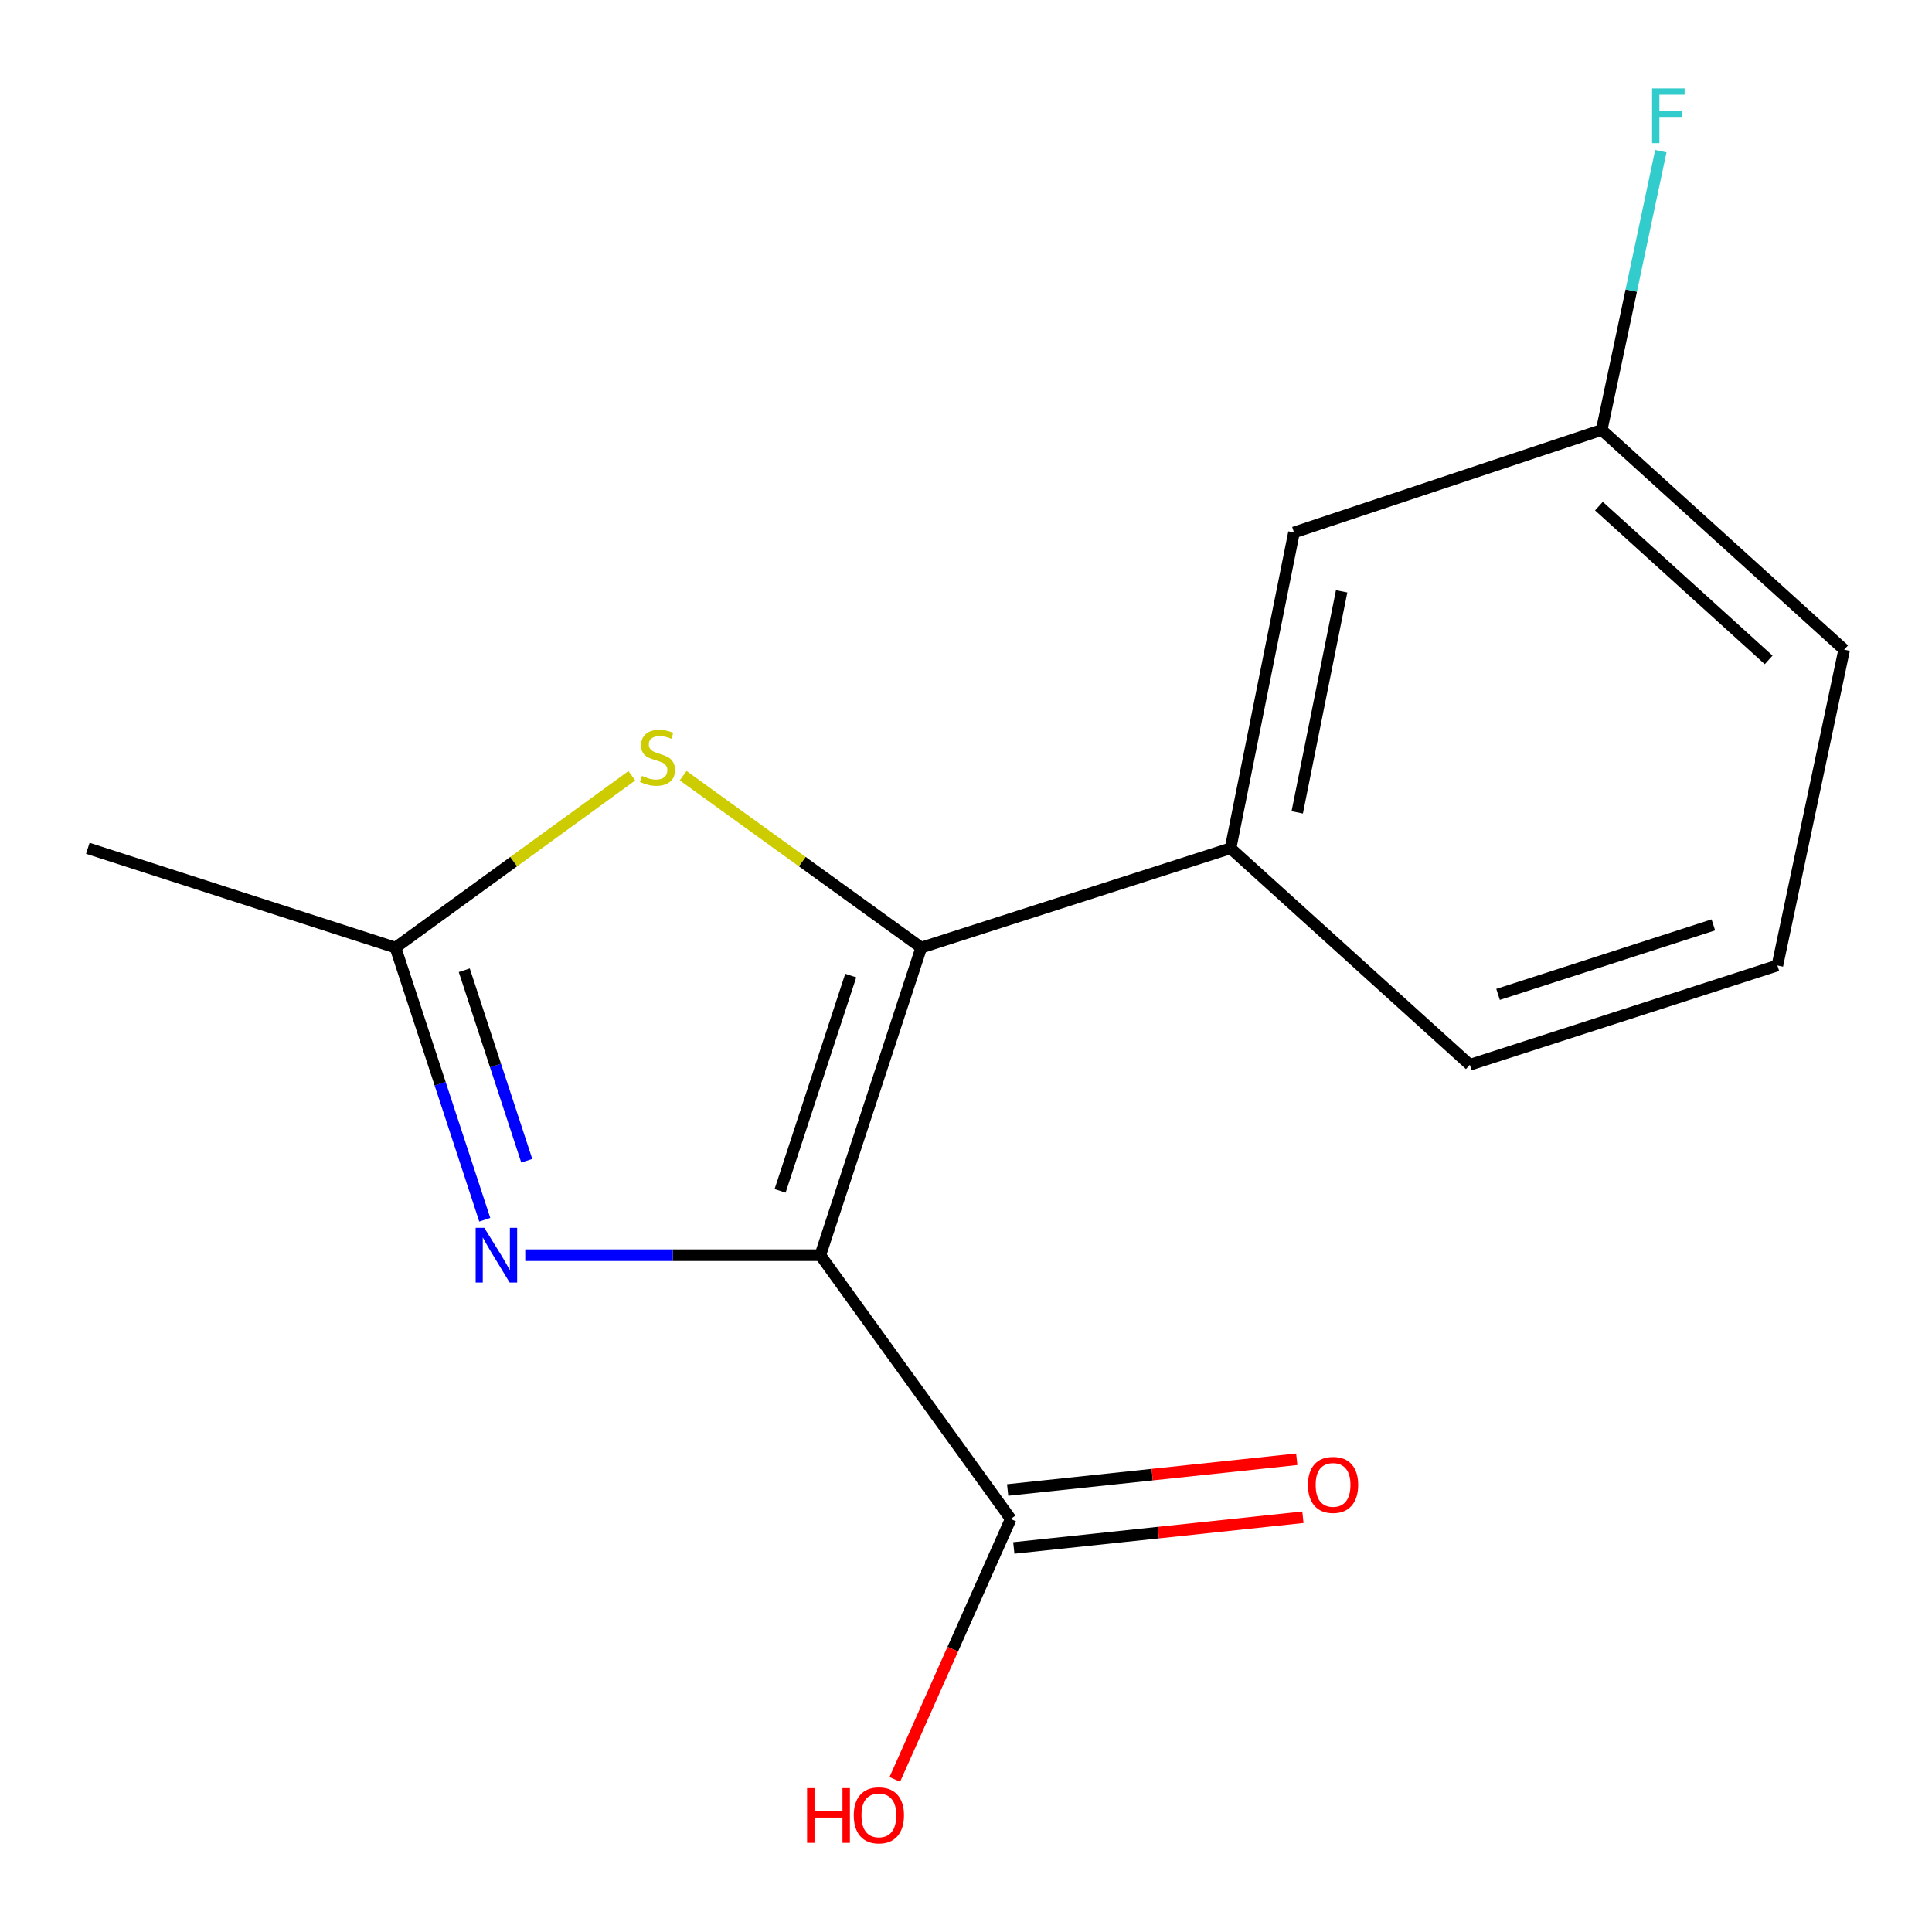 <?xml version='1.0' encoding='iso-8859-1'?>
<svg version='1.1' baseProfile='full'
              xmlns='http://www.w3.org/2000/svg'
                      xmlns:rdkit='http://www.rdkit.org/xml'
                      xmlns:xlink='http://www.w3.org/1999/xlink'
                  xml:space='preserve'
width='1000px' height='1000px' viewBox='0 0 1000 1000'>
<!-- END OF HEADER -->
<rect style='opacity:1.0;fill:#FFFFFF;stroke:none' width='1000' height='1000' x='0' y='0'> </rect>
<path class='bond-0' d='M 424.611,649.683 L 476.849,490.473' style='fill:none;fill-rule:evenodd;stroke:#000000;stroke-width:6px;stroke-linecap:butt;stroke-linejoin:miter;stroke-opacity:1' />
<path class='bond-0' d='M 403.775,616.395 L 440.341,504.948' style='fill:none;fill-rule:evenodd;stroke:#000000;stroke-width:6px;stroke-linecap:butt;stroke-linejoin:miter;stroke-opacity:1' />
<path class='bond-1' d='M 424.611,649.683 L 348.239,649.683' style='fill:none;fill-rule:evenodd;stroke:#000000;stroke-width:6px;stroke-linecap:butt;stroke-linejoin:miter;stroke-opacity:1' />
<path class='bond-1' d='M 348.239,649.683 L 271.867,649.683' style='fill:none;fill-rule:evenodd;stroke:#0000FF;stroke-width:6px;stroke-linecap:butt;stroke-linejoin:miter;stroke-opacity:1' />
<path class='bond-4' d='M 424.611,649.683 L 523.151,786.211' style='fill:none;fill-rule:evenodd;stroke:#000000;stroke-width:6px;stroke-linecap:butt;stroke-linejoin:miter;stroke-opacity:1' />
<path class='bond-2' d='M 476.849,490.473 L 415.221,445.976' style='fill:none;fill-rule:evenodd;stroke:#000000;stroke-width:6px;stroke-linecap:butt;stroke-linejoin:miter;stroke-opacity:1' />
<path class='bond-2' d='M 415.221,445.976 L 353.594,401.479' style='fill:none;fill-rule:evenodd;stroke:#CCCC00;stroke-width:6px;stroke-linecap:butt;stroke-linejoin:miter;stroke-opacity:1' />
<path class='bond-5' d='M 476.849,490.473 L 636.93,439.074' style='fill:none;fill-rule:evenodd;stroke:#000000;stroke-width:6px;stroke-linecap:butt;stroke-linejoin:miter;stroke-opacity:1' />
<path class='bond-3' d='M 250.915,631.334 L 227.806,560.904' style='fill:none;fill-rule:evenodd;stroke:#0000FF;stroke-width:6px;stroke-linecap:butt;stroke-linejoin:miter;stroke-opacity:1' />
<path class='bond-3' d='M 227.806,560.904 L 204.698,490.473' style='fill:none;fill-rule:evenodd;stroke:#000000;stroke-width:6px;stroke-linecap:butt;stroke-linejoin:miter;stroke-opacity:1' />
<path class='bond-3' d='M 272.654,600.798 L 256.478,551.497' style='fill:none;fill-rule:evenodd;stroke:#0000FF;stroke-width:6px;stroke-linecap:butt;stroke-linejoin:miter;stroke-opacity:1' />
<path class='bond-3' d='M 256.478,551.497 L 240.302,502.195' style='fill:none;fill-rule:evenodd;stroke:#000000;stroke-width:6px;stroke-linecap:butt;stroke-linejoin:miter;stroke-opacity:1' />
<path class='bond-15' d='M 327.032,401.532 L 265.865,446.003' style='fill:none;fill-rule:evenodd;stroke:#CCCC00;stroke-width:6px;stroke-linecap:butt;stroke-linejoin:miter;stroke-opacity:1' />
<path class='bond-15' d='M 265.865,446.003 L 204.698,490.473' style='fill:none;fill-rule:evenodd;stroke:#000000;stroke-width:6px;stroke-linecap:butt;stroke-linejoin:miter;stroke-opacity:1' />
<path class='bond-12' d='M 204.698,490.473 L 45.455,439.074' style='fill:none;fill-rule:evenodd;stroke:#000000;stroke-width:6px;stroke-linecap:butt;stroke-linejoin:miter;stroke-opacity:1' />
<path class='bond-7' d='M 524.745,801.215 L 599.567,793.268' style='fill:none;fill-rule:evenodd;stroke:#000000;stroke-width:6px;stroke-linecap:butt;stroke-linejoin:miter;stroke-opacity:1' />
<path class='bond-7' d='M 599.567,793.268 L 674.388,785.321' style='fill:none;fill-rule:evenodd;stroke:#FF0000;stroke-width:6px;stroke-linecap:butt;stroke-linejoin:miter;stroke-opacity:1' />
<path class='bond-7' d='M 521.558,771.208 L 596.38,763.261' style='fill:none;fill-rule:evenodd;stroke:#000000;stroke-width:6px;stroke-linecap:butt;stroke-linejoin:miter;stroke-opacity:1' />
<path class='bond-7' d='M 596.38,763.261 L 671.201,755.314' style='fill:none;fill-rule:evenodd;stroke:#FF0000;stroke-width:6px;stroke-linecap:butt;stroke-linejoin:miter;stroke-opacity:1' />
<path class='bond-8' d='M 523.151,786.211 L 493.149,853.616' style='fill:none;fill-rule:evenodd;stroke:#000000;stroke-width:6px;stroke-linecap:butt;stroke-linejoin:miter;stroke-opacity:1' />
<path class='bond-8' d='M 493.149,853.616 L 463.146,921.021' style='fill:none;fill-rule:evenodd;stroke:#FF0000;stroke-width:6px;stroke-linecap:butt;stroke-linejoin:miter;stroke-opacity:1' />
<path class='bond-6' d='M 636.93,439.074 L 669.771,275.606' style='fill:none;fill-rule:evenodd;stroke:#000000;stroke-width:6px;stroke-linecap:butt;stroke-linejoin:miter;stroke-opacity:1' />
<path class='bond-6' d='M 671.441,420.498 L 694.43,306.07' style='fill:none;fill-rule:evenodd;stroke:#000000;stroke-width:6px;stroke-linecap:butt;stroke-linejoin:miter;stroke-opacity:1' />
<path class='bond-11' d='M 636.93,439.074 L 760.784,551.126' style='fill:none;fill-rule:evenodd;stroke:#000000;stroke-width:6px;stroke-linecap:butt;stroke-linejoin:miter;stroke-opacity:1' />
<path class='bond-9' d='M 669.771,275.606 L 829.032,222.547' style='fill:none;fill-rule:evenodd;stroke:#000000;stroke-width:6px;stroke-linecap:butt;stroke-linejoin:miter;stroke-opacity:1' />
<path class='bond-10' d='M 829.032,222.547 L 844.339,150.391' style='fill:none;fill-rule:evenodd;stroke:#000000;stroke-width:6px;stroke-linecap:butt;stroke-linejoin:miter;stroke-opacity:1' />
<path class='bond-10' d='M 844.339,150.391 L 859.647,78.234' style='fill:none;fill-rule:evenodd;stroke:#33CCCC;stroke-width:6px;stroke-linecap:butt;stroke-linejoin:miter;stroke-opacity:1' />
<path class='bond-16' d='M 829.032,222.547 L 954.545,336.259' style='fill:none;fill-rule:evenodd;stroke:#000000;stroke-width:6px;stroke-linecap:butt;stroke-linejoin:miter;stroke-opacity:1' />
<path class='bond-16' d='M 827.599,261.967 L 915.458,341.565' style='fill:none;fill-rule:evenodd;stroke:#000000;stroke-width:6px;stroke-linecap:butt;stroke-linejoin:miter;stroke-opacity:1' />
<path class='bond-13' d='M 760.784,551.126 L 919.978,499.727' style='fill:none;fill-rule:evenodd;stroke:#000000;stroke-width:6px;stroke-linecap:butt;stroke-linejoin:miter;stroke-opacity:1' />
<path class='bond-13' d='M 775.392,514.701 L 886.827,478.721' style='fill:none;fill-rule:evenodd;stroke:#000000;stroke-width:6px;stroke-linecap:butt;stroke-linejoin:miter;stroke-opacity:1' />
<path class='bond-14' d='M 919.978,499.727 L 954.545,336.259' style='fill:none;fill-rule:evenodd;stroke:#000000;stroke-width:6px;stroke-linecap:butt;stroke-linejoin:miter;stroke-opacity:1' />
<path  class='atom-2' d='M 250.675 635.523
L 259.955 650.523
Q 260.875 652.003, 262.355 654.683
Q 263.835 657.363, 263.915 657.523
L 263.915 635.523
L 267.675 635.523
L 267.675 663.843
L 263.795 663.843
L 253.835 647.443
Q 252.675 645.523, 251.435 643.323
Q 250.235 641.123, 249.875 640.443
L 249.875 663.843
L 246.195 663.843
L 246.195 635.523
L 250.675 635.523
' fill='#0000FF'/>
<path  class='atom-3' d='M 332.304 401.603
Q 332.624 401.723, 333.944 402.283
Q 335.264 402.843, 336.704 403.203
Q 338.184 403.523, 339.624 403.523
Q 342.304 403.523, 343.864 402.243
Q 345.424 400.923, 345.424 398.643
Q 345.424 397.083, 344.624 396.123
Q 343.864 395.163, 342.664 394.643
Q 341.464 394.123, 339.464 393.523
Q 336.944 392.763, 335.424 392.043
Q 333.944 391.323, 332.864 389.803
Q 331.824 388.283, 331.824 385.723
Q 331.824 382.163, 334.224 379.963
Q 336.664 377.763, 341.464 377.763
Q 344.744 377.763, 348.464 379.323
L 347.544 382.403
Q 344.144 381.003, 341.584 381.003
Q 338.824 381.003, 337.304 382.163
Q 335.784 383.283, 335.824 385.243
Q 335.824 386.763, 336.584 387.683
Q 337.384 388.603, 338.504 389.123
Q 339.664 389.643, 341.584 390.243
Q 344.144 391.043, 345.664 391.843
Q 347.184 392.643, 348.264 394.283
Q 349.384 395.883, 349.384 398.643
Q 349.384 402.563, 346.744 404.683
Q 344.144 406.763, 339.784 406.763
Q 337.264 406.763, 335.344 406.203
Q 333.464 405.683, 331.224 404.763
L 332.304 401.603
' fill='#CCCC00'/>
<path  class='atom-8' d='M 676.989 768.571
Q 676.989 761.771, 680.349 757.971
Q 683.709 754.171, 689.989 754.171
Q 696.269 754.171, 699.629 757.971
Q 702.989 761.771, 702.989 768.571
Q 702.989 775.451, 699.589 779.371
Q 696.189 783.251, 689.989 783.251
Q 683.749 783.251, 680.349 779.371
Q 676.989 775.491, 676.989 768.571
M 689.989 780.051
Q 694.309 780.051, 696.629 777.171
Q 698.989 774.251, 698.989 768.571
Q 698.989 763.011, 696.629 760.211
Q 694.309 757.371, 689.989 757.371
Q 685.669 757.371, 683.309 760.171
Q 680.989 762.971, 680.989 768.571
Q 680.989 774.291, 683.309 777.171
Q 685.669 780.051, 689.989 780.051
' fill='#FF0000'/>
<path  class='atom-9' d='M 417.744 925.537
L 421.584 925.537
L 421.584 937.577
L 436.064 937.577
L 436.064 925.537
L 439.904 925.537
L 439.904 953.857
L 436.064 953.857
L 436.064 940.777
L 421.584 940.777
L 421.584 953.857
L 417.744 953.857
L 417.744 925.537
' fill='#FF0000'/>
<path  class='atom-9' d='M 441.904 939.617
Q 441.904 932.817, 445.264 929.017
Q 448.624 925.217, 454.904 925.217
Q 461.184 925.217, 464.544 929.017
Q 467.904 932.817, 467.904 939.617
Q 467.904 946.497, 464.504 950.417
Q 461.104 954.297, 454.904 954.297
Q 448.664 954.297, 445.264 950.417
Q 441.904 946.537, 441.904 939.617
M 454.904 951.097
Q 459.224 951.097, 461.544 948.217
Q 463.904 945.297, 463.904 939.617
Q 463.904 934.057, 461.544 931.257
Q 459.224 928.417, 454.904 928.417
Q 450.584 928.417, 448.224 931.217
Q 445.904 934.017, 445.904 939.617
Q 445.904 945.337, 448.224 948.217
Q 450.584 951.097, 454.904 951.097
' fill='#FF0000'/>
<path  class='atom-11' d='M 855.112 45.758
L 871.952 45.758
L 871.952 48.998
L 858.912 48.998
L 858.912 57.598
L 870.512 57.598
L 870.512 60.878
L 858.912 60.878
L 858.912 74.078
L 855.112 74.078
L 855.112 45.758
' fill='#33CCCC'/>
</svg>
